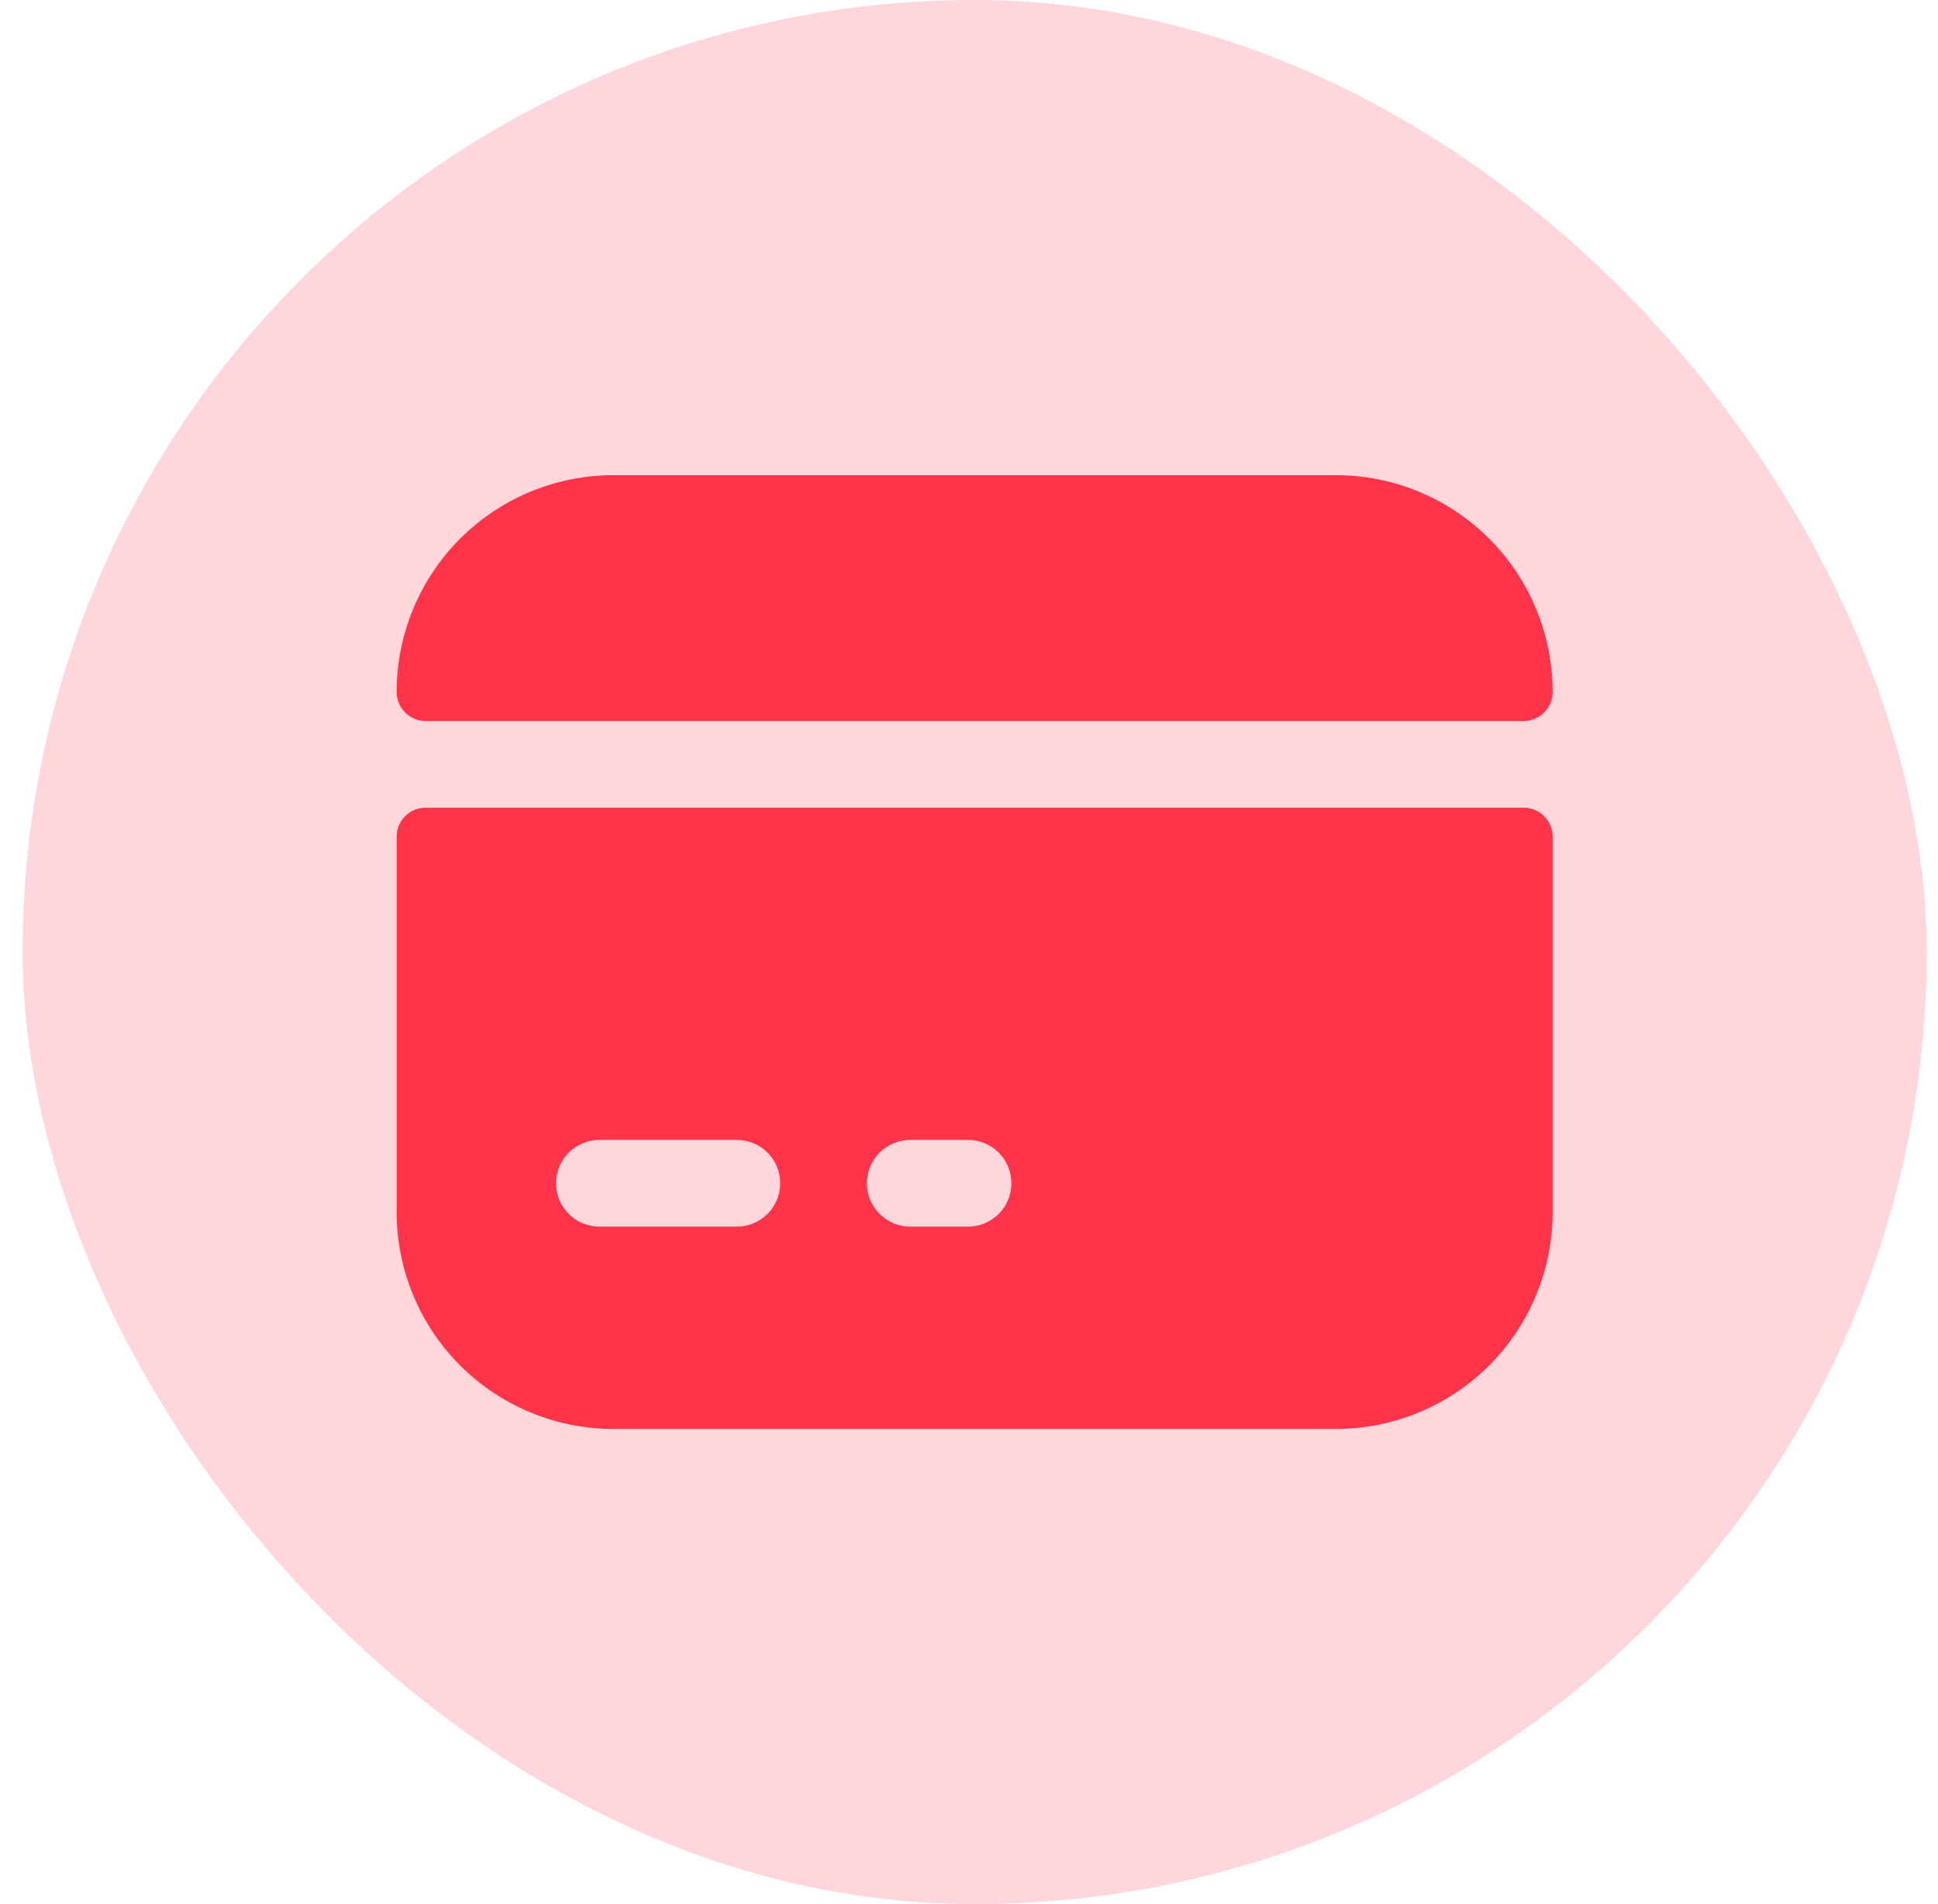 <svg width="57" height="56" viewBox="0 0 57 56" fill="none" xmlns="http://www.w3.org/2000/svg">
<rect x="0.666" width="56" height="56" rx="28" fill="#FF344B" fill-opacity="0.2"/>
<path d="M11.666 20.35C11.666 18.659 12.338 17.038 13.533 15.842C14.729 14.647 16.35 13.975 18.041 13.975H39.291C40.982 13.975 42.603 14.647 43.799 15.842C44.994 17.038 45.666 18.659 45.666 20.35C45.666 20.576 45.577 20.793 45.417 20.953C45.258 21.113 45.042 21.204 44.816 21.205H12.516C12.29 21.204 12.074 21.113 11.915 20.953C11.755 20.793 11.666 20.576 11.666 20.35Z" fill="#FF344B"/>
<path fill-rule="evenodd" clip-rule="evenodd" d="M12.516 23.755C12.291 23.755 12.074 23.844 11.915 24.004C11.756 24.163 11.666 24.379 11.666 24.605V35.65C11.666 37.34 12.338 38.962 13.533 40.158C14.729 41.353 16.35 42.025 18.041 42.025H39.291C40.982 42.025 42.603 41.353 43.799 40.158C44.994 38.962 45.666 37.34 45.666 35.65V24.605C45.666 24.379 45.577 24.163 45.417 24.004C45.258 23.844 45.041 23.755 44.816 23.755H12.516ZM26.772 33.525C26.434 33.525 26.11 33.659 25.871 33.898C25.631 34.137 25.497 34.462 25.497 34.8C25.497 35.138 25.631 35.462 25.871 35.701C26.11 35.941 26.434 36.075 26.772 36.075H28.472C28.81 36.075 29.135 35.941 29.374 35.701C29.613 35.462 29.747 35.138 29.747 34.8C29.747 34.462 29.613 34.137 29.374 33.898C29.135 33.659 28.81 33.525 28.472 33.525H26.772ZM17.63 33.525C17.291 33.525 16.967 33.659 16.728 33.898C16.489 34.137 16.355 34.462 16.355 34.8C16.355 35.138 16.489 35.462 16.728 35.701C16.967 35.941 17.291 36.075 17.63 36.075H21.672C22.01 36.075 22.335 35.941 22.574 35.701C22.813 35.462 22.947 35.138 22.947 34.8C22.947 34.462 22.813 34.137 22.574 33.898C22.335 33.659 22.01 33.525 21.672 33.525H17.63Z" fill="#FF344B"/>
</svg>
